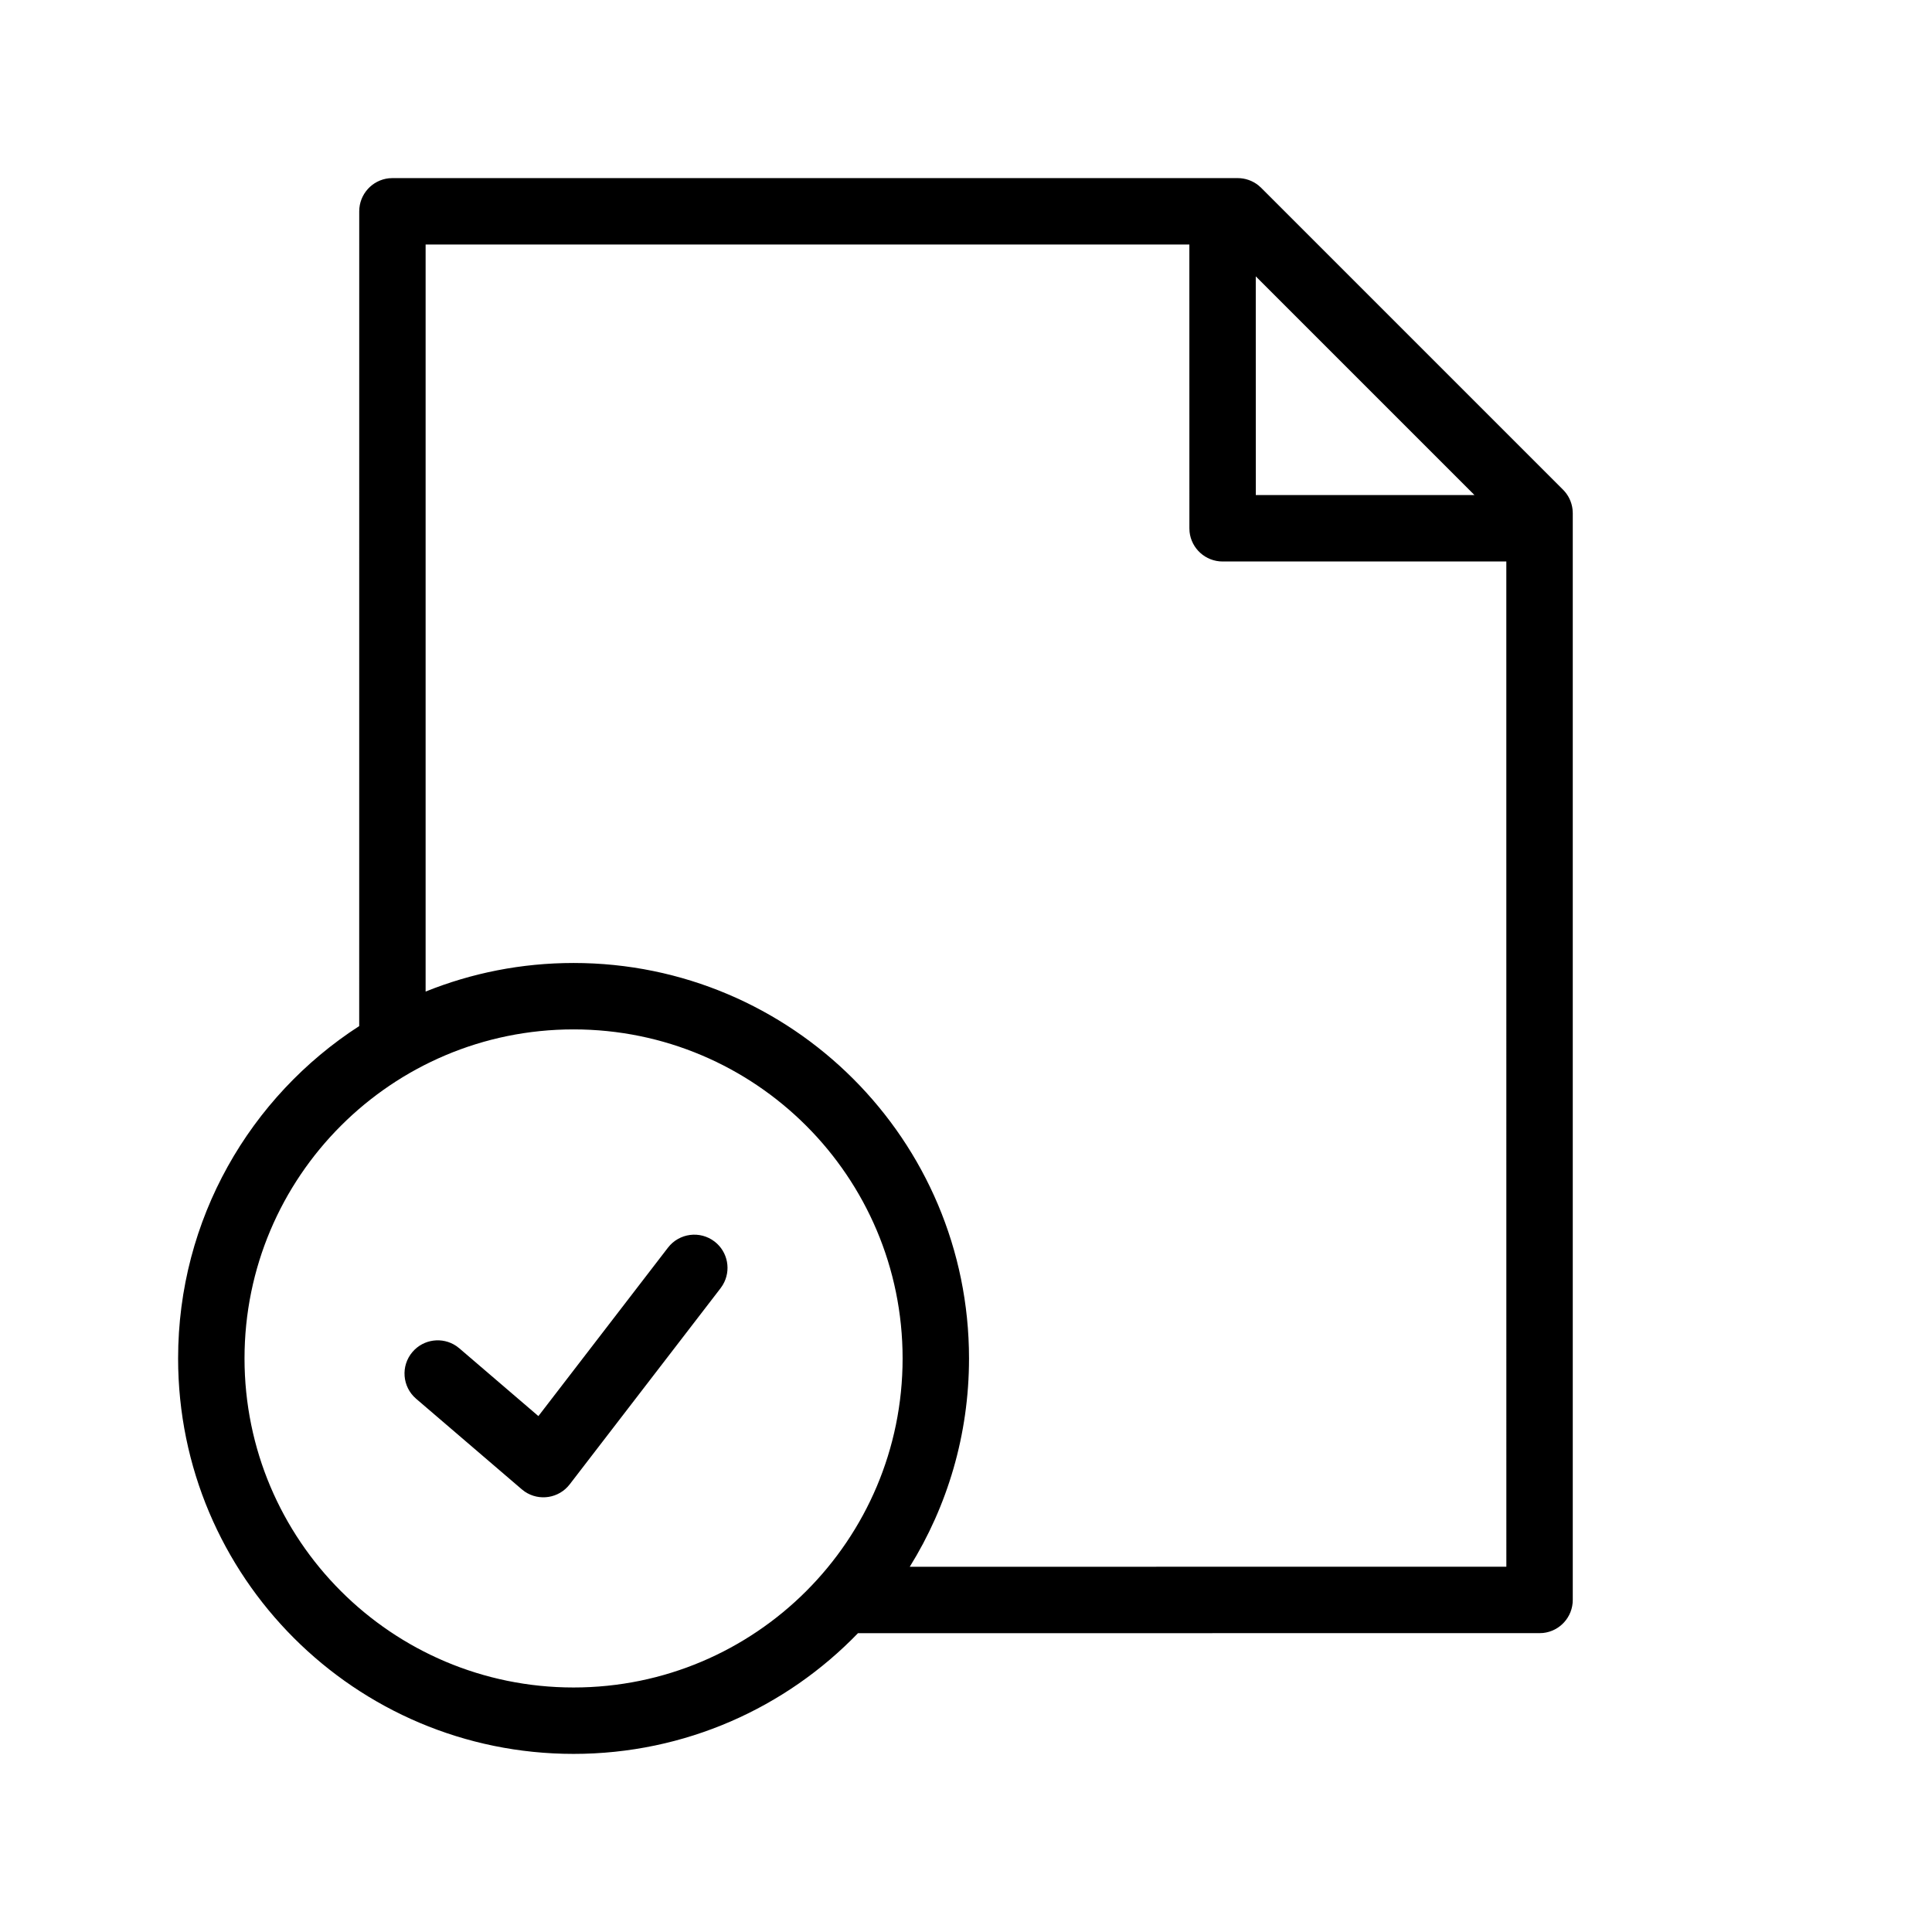 <svg xmlns="http://www.w3.org/2000/svg" width="64" height="64" viewBox="0 0 64 64">
  <path fill-rule="evenodd"
    d="M41,5.9 C41.25,5.9 41.491,5.985 41.685,6.139 L41.778,6.222 L51.778,16.222 C51.955,16.399 52.065,16.63 52.093,16.876 L52.1,17 L52.1,53 C52.1,53.567 51.671,54.034 51.12,54.094 L51,54.1 L28.422,54.101 C26.04,56.567 22.699,58.1 19,58.1 C11.765,58.1 5.9,52.235 5.9,45 C5.9,40.382 8.289,36.323 11.899,33.99 L11.9,7 C11.9,6.433 12.329,5.966 12.88,5.906 L13,5.9 L41,5.9 Z M19,34.1 C12.98,34.1 8.1,38.98 8.1,45 C8.1,51.02 12.98,55.9 19,55.9 C25.02,55.9 29.9,51.02 29.9,45 C29.9,38.98 25.02,34.1 19,34.1 Z M39.399,8.1 L14.099,8.1 L14.099,32.847 C15.613,32.236 17.267,31.9 19,31.9 C26.235,31.9 32.1,37.765 32.1,45 C32.1,47.532 31.381,49.897 30.137,51.901 L49.9,51.9 L49.899,18.6 L40.5,18.6 C39.933,18.6 39.466,18.171 39.406,17.62 L39.4,17.5 L39.399,8.1 Z M23.671,41.128 C24.118,41.472 24.227,42.092 23.944,42.564 L23.872,42.671 L18.872,49.171 C18.513,49.637 17.858,49.734 17.383,49.411 L17.284,49.335 L13.784,46.335 C13.323,45.94 13.269,45.245 13.665,44.784 C14.032,44.356 14.657,44.279 15.114,44.587 L15.216,44.665 L17.835,46.91 L22.128,41.329 C22.499,40.848 23.189,40.758 23.671,41.128 Z M41.599,9.155 L41.6,16.399 L48.844,16.4 L41.599,9.155 Z"/>
</svg>
